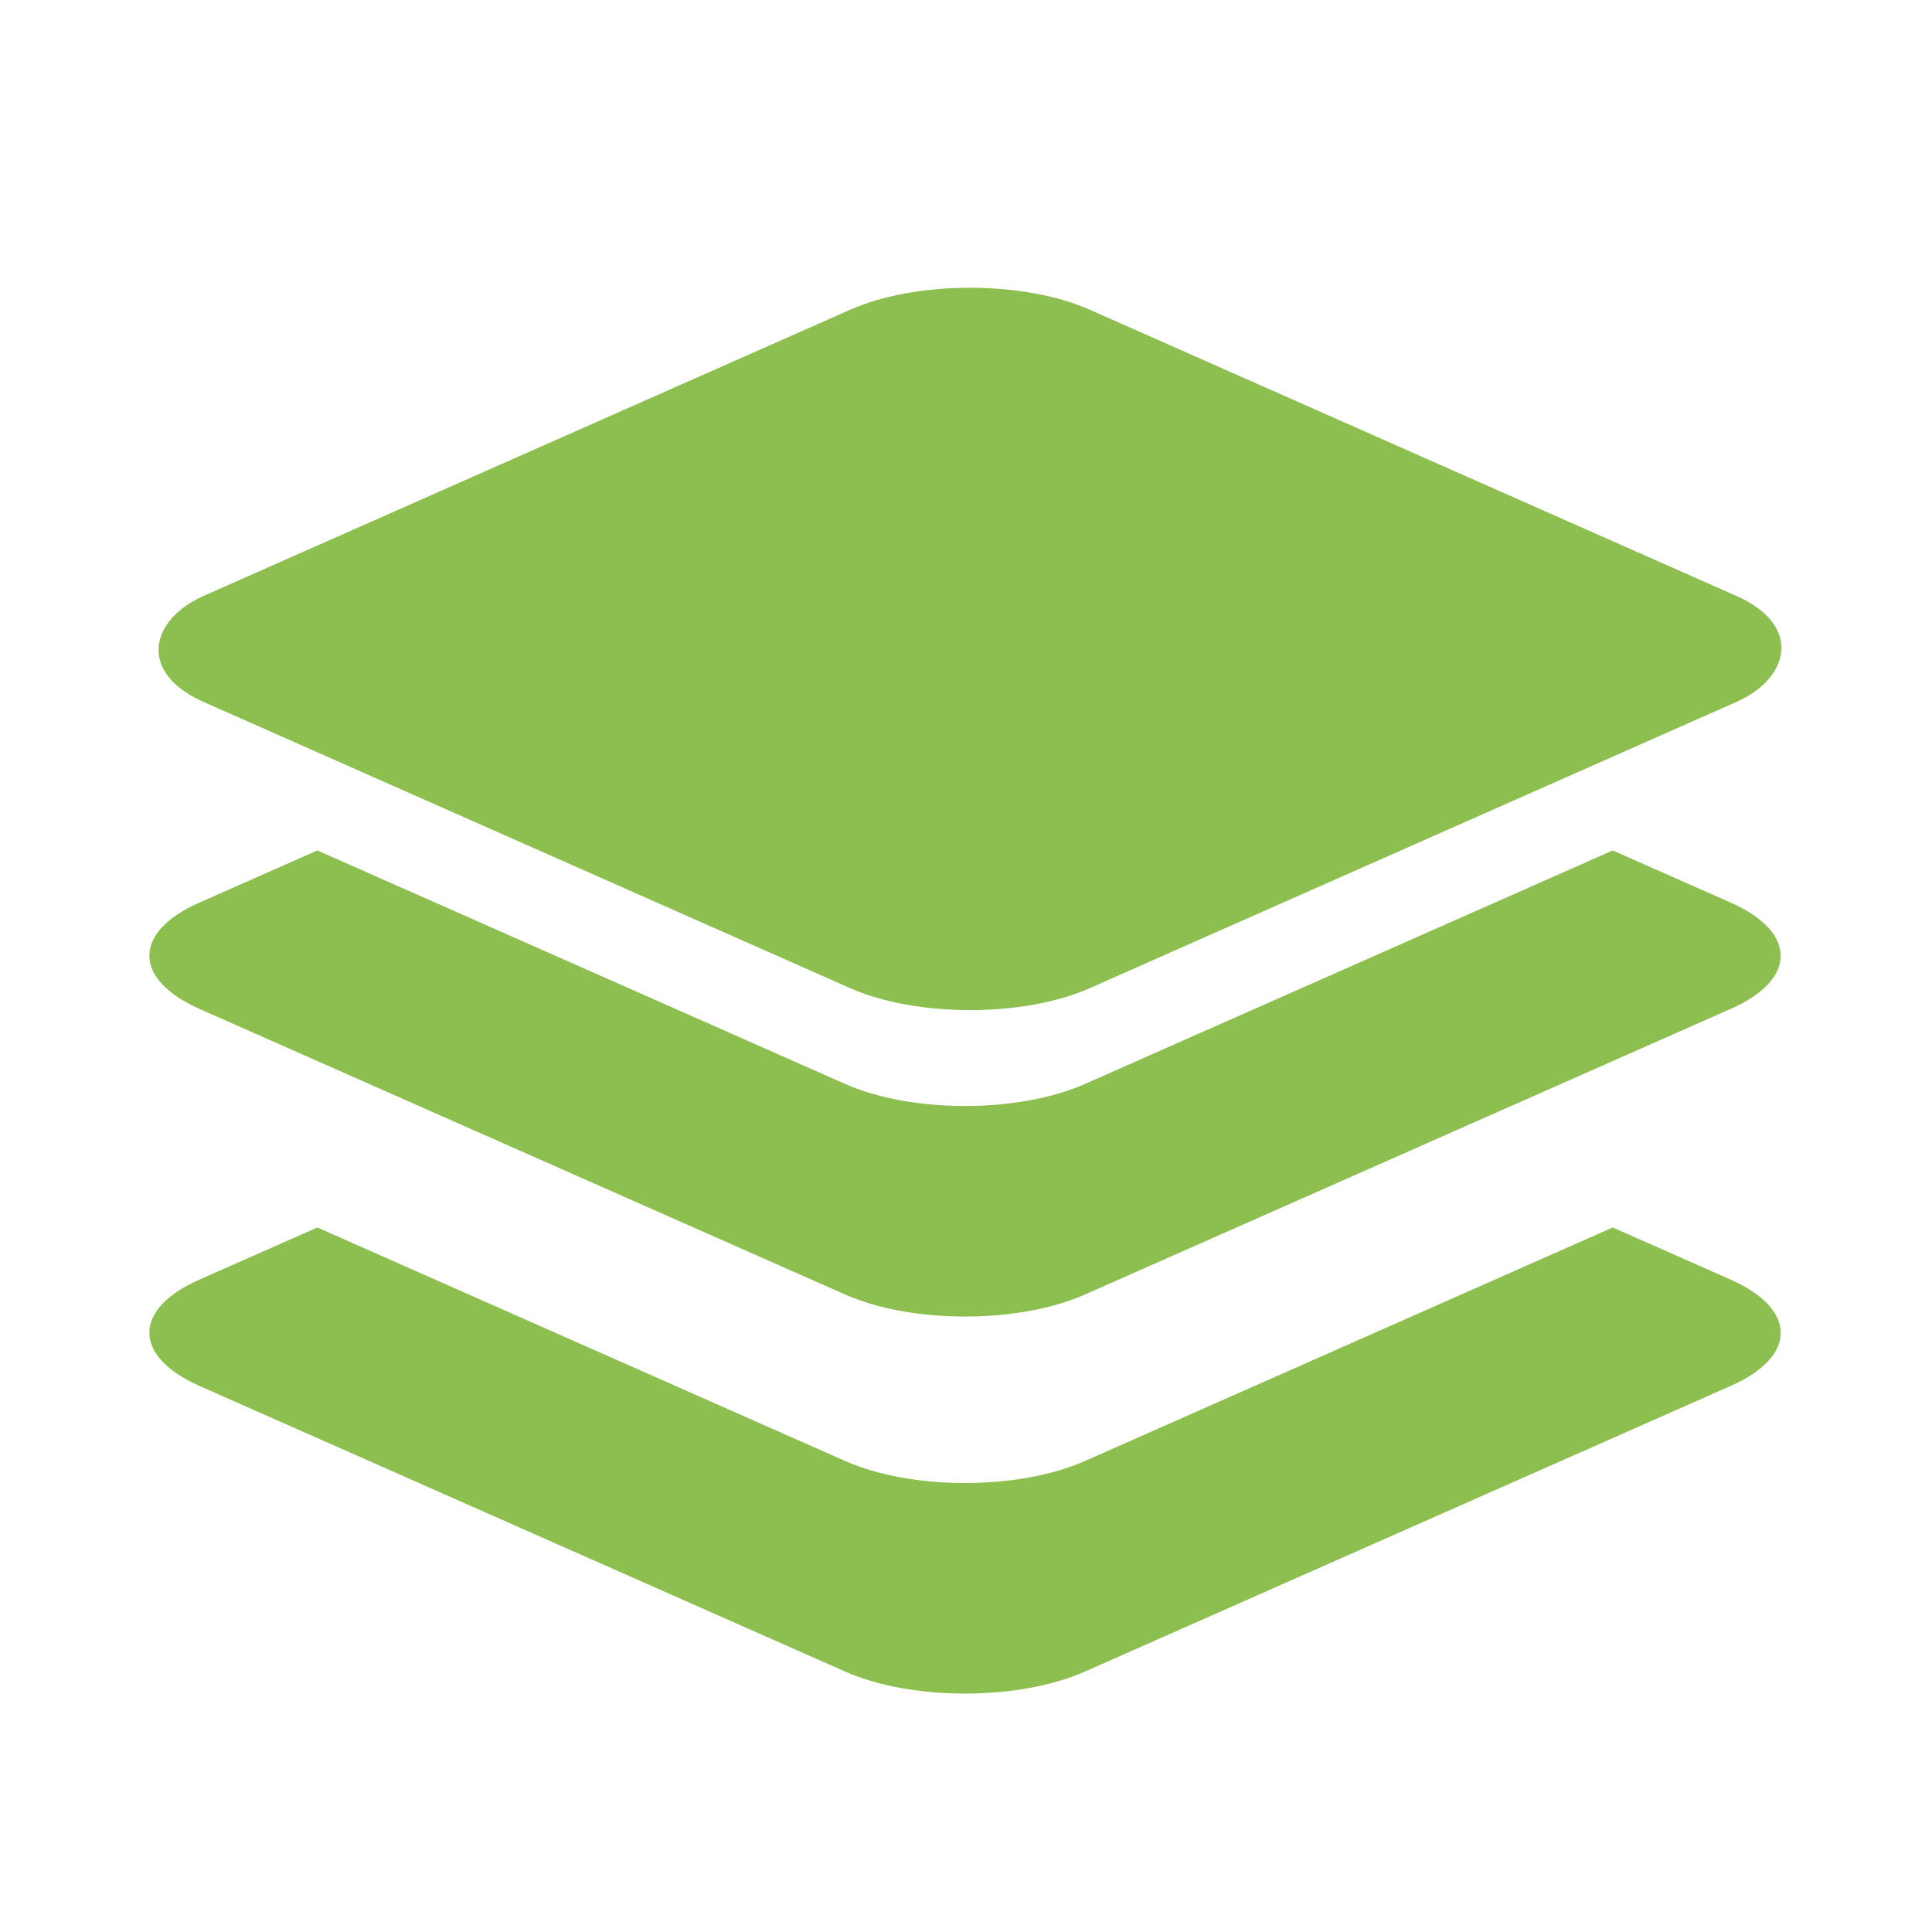 <?xml version="1.0" encoding="UTF-8" standalone="no"?>
<!-- Created with Inkscape (http://www.inkscape.org/) -->

<svg
   xmlns:dc="http://purl.org/dc/elements/1.1/"
   xmlns:cc="http://creativecommons.org/ns#"
   xmlns:rdf="http://www.w3.org/1999/02/22-rdf-syntax-ns#"
   xmlns:svg="http://www.w3.org/2000/svg"
   xmlns="http://www.w3.org/2000/svg"
   xmlns:sodipodi="http://sodipodi.sourceforge.net/DTD/sodipodi-0.dtd"
   xmlns:inkscape="http://www.inkscape.org/namespaces/inkscape"
   width="7.056mm"
   height="7.056mm"
   viewBox="0 0 7.056 7.056"
   version="1.1"
   id="svg8"
   inkscape:version="0.92.3 (2405546, 2018-03-11)"
   sodipodi:docname="area.svg">
  <defs
     id="defs2" />
  <sodipodi:namedview
     id="base"
     pagecolor="#ffffff"
     bordercolor="#666666"
     borderopacity="1.0"
     inkscape:pageopacity="0.0"
     inkscape:pageshadow="2"
     inkscape:zoom="7.9195959"
     inkscape:cx="11.955262"
     inkscape:cy="-1.4103716"
     inkscape:document-units="mm"
     inkscape:current-layer="layer1"
     showgrid="false"
     fit-margin-top="0"
     fit-margin-left="0"
     fit-margin-right="0"
     fit-margin-bottom="0"
     inkscape:window-width="1366"
     inkscape:window-height="705"
     inkscape:window-x="-8"
     inkscape:window-y="1072"
     inkscape:window-maximized="1" />
  <g
     inkscape:label="Capa 1"
     inkscape:groupmode="layer"
     id="layer1"
     transform="translate(-30.985,-261.417)">
    <g
       id="g877">
      <rect
         ry="0.478"
         transform="matrix(0.915,0.405,-0.915,0.405,0,0)"
         y="305.027"
         x="342.762"
         height="3.537"
         width="3.537"
         id="rect826"
         style="opacity:1;vector-effect:none;fill:#8cbe50;fill-opacity:1;stroke:none;stroke-width:0.218;stroke-linecap:square;stroke-linejoin:miter;stroke-miterlimit:4;stroke-dasharray:none;stroke-dashoffset:0;stroke-opacity:1;paint-order:fill markers stroke" />
      <path
         inkscape:connector-curvature="0"
         id="rect826-7"
         d="m 32.144,264.523 -0.432,0.191 c -0.242,0.107 -0.242,0.279 0,0.387 l 2.36,1.044 c 0.242,0.107 0.633,0.107 0.875,0 l 2.36,-1.044 c 0.242,-0.107 0.242,-0.279 0,-0.387 l -0.432,-0.191 -1.928,0.853 c -0.242,0.107 -0.633,0.107 -0.875,0 z"
         style="opacity:1;vector-effect:none;fill:#8cbe50;fill-opacity:1;stroke:none;stroke-width:0.187;stroke-linecap:square;stroke-linejoin:miter;stroke-miterlimit:4;stroke-dasharray:none;stroke-dashoffset:0;stroke-opacity:1;paint-order:fill markers stroke" />
      <path
         inkscape:connector-curvature="0"
         id="rect826-7-7"
         d="m 32.144,265.9 -0.432,0.191 c -0.242,0.107 -0.242,0.279 0,0.387 l 2.36,1.044 c 0.242,0.107 0.633,0.107 0.875,0 l 2.36,-1.044 c 0.242,-0.107 0.242,-0.279 0,-0.387 l -0.432,-0.191 -1.928,0.853 c -0.242,0.107 -0.633,0.107 -0.875,0 z"
         style="opacity:1;vector-effect:none;fill:#8cbe50;fill-opacity:1;stroke:none;stroke-width:0.187;stroke-linecap:square;stroke-linejoin:miter;stroke-miterlimit:4;stroke-dasharray:none;stroke-dashoffset:0;stroke-opacity:1;paint-order:fill markers stroke" />
    </g>
  </g>
</svg>
